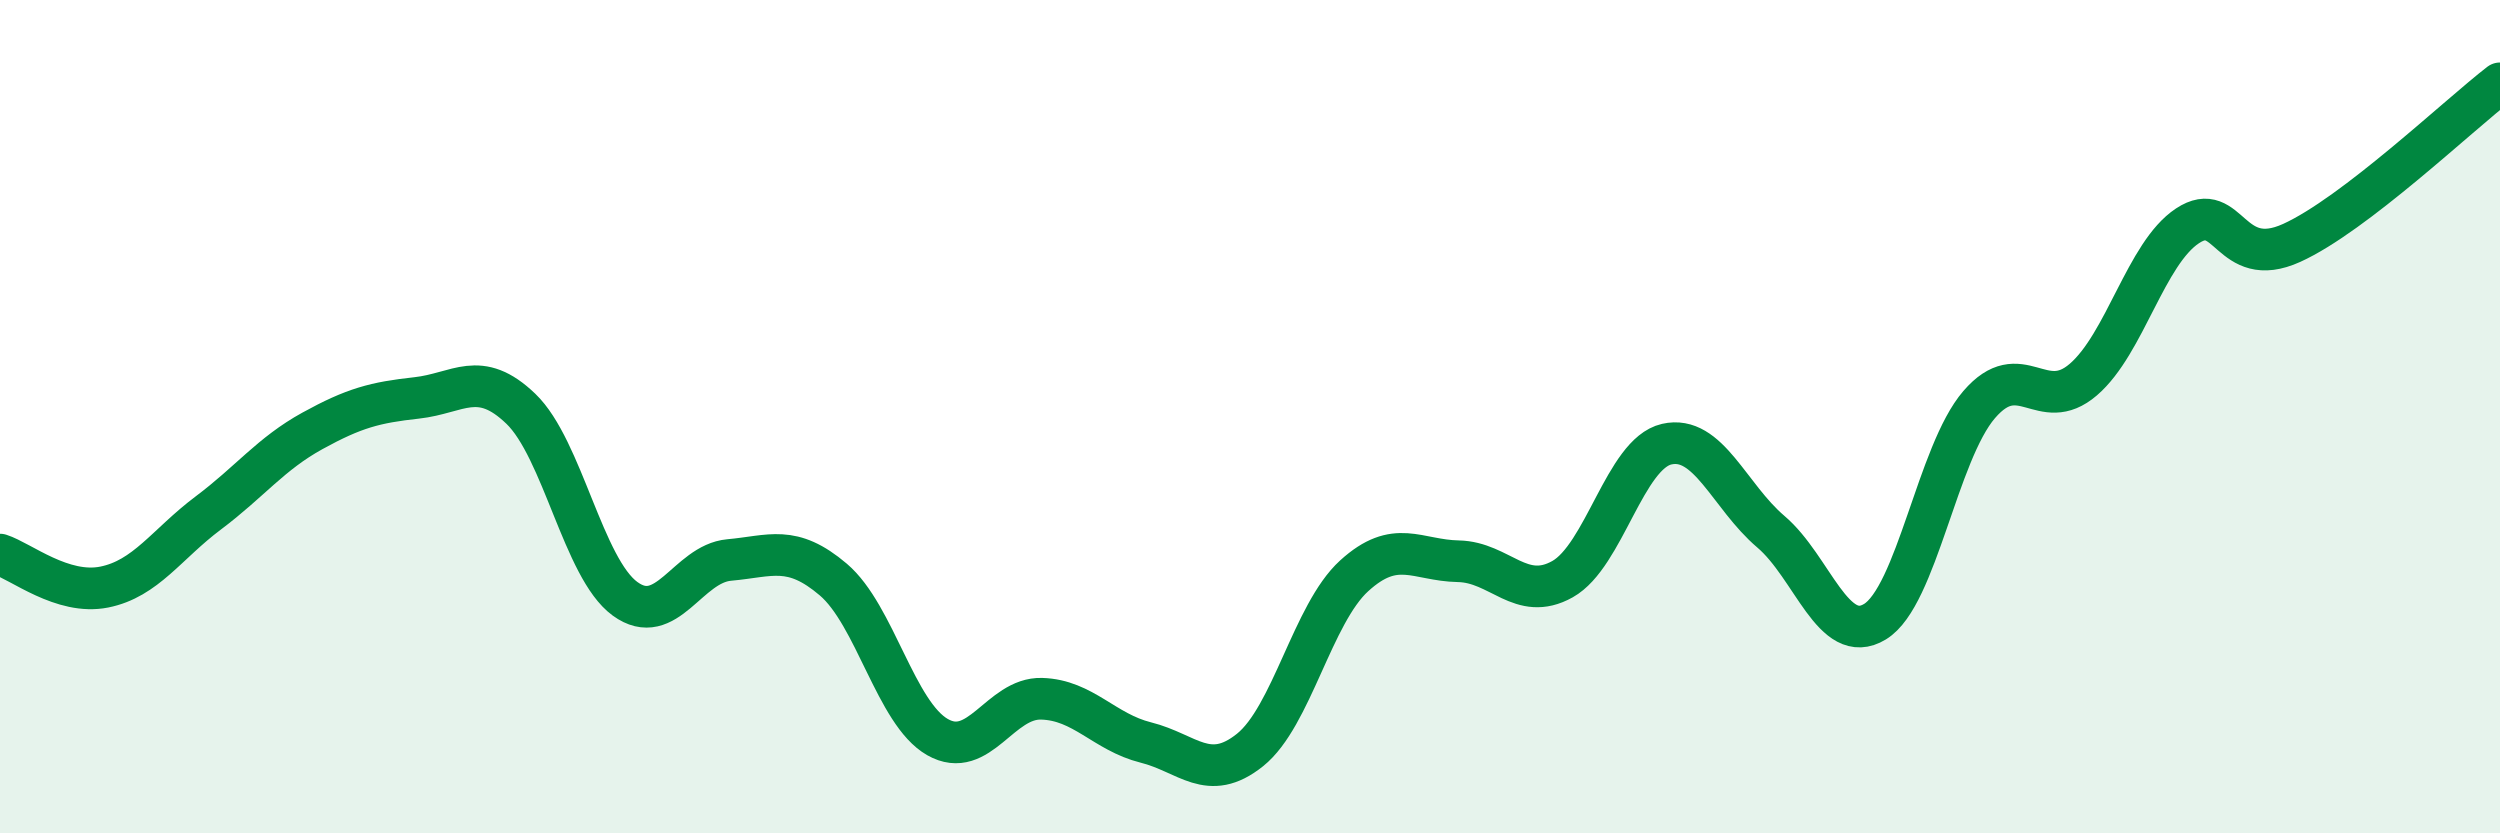 
    <svg width="60" height="20" viewBox="0 0 60 20" xmlns="http://www.w3.org/2000/svg">
      <path
        d="M 0,13.31 C 0.5,13.47 1.5,14.29 2.5,14.09 C 3.5,13.89 4,13.06 5,12.31 C 6,11.56 6.5,10.89 7.5,10.34 C 8.5,9.79 9,9.66 10,9.55 C 11,9.44 11.5,8.85 12.5,9.81 C 13.5,10.77 14,13.64 15,14.37 C 16,15.1 16.5,13.53 17.5,13.44 C 18.5,13.35 19,13.06 20,13.91 C 21,14.76 21.5,17.12 22.5,17.69 C 23.5,18.26 24,16.74 25,16.77 C 26,16.8 26.5,17.57 27.5,17.82 C 28.5,18.07 29,18.8 30,18 C 31,17.2 31.5,14.73 32.5,13.82 C 33.5,12.91 34,13.45 35,13.47 C 36,13.49 36.5,14.46 37.5,13.9 C 38.5,13.34 39,10.89 40,10.66 C 41,10.43 41.5,11.91 42.5,12.76 C 43.5,13.61 44,15.53 45,14.92 C 46,14.31 46.5,10.87 47.5,9.71 C 48.5,8.55 49,9.97 50,9.11 C 51,8.25 51.5,6.08 52.5,5.42 C 53.5,4.76 53.5,6.51 55,5.83 C 56.5,5.15 59,2.77 60,2L60 20L0 20Z"
        fill="#008740"
        opacity="0.1"
        stroke-linecap="round"
        stroke-linejoin="round"
      />
      <path
        d="M 0,13.31 C 0.5,13.47 1.5,14.29 2.5,14.09 C 3.5,13.89 4,13.06 5,12.31 C 6,11.56 6.5,10.89 7.5,10.34 C 8.5,9.79 9,9.66 10,9.55 C 11,9.44 11.5,8.85 12.5,9.81 C 13.5,10.77 14,13.64 15,14.37 C 16,15.1 16.5,13.53 17.5,13.44 C 18.5,13.35 19,13.06 20,13.91 C 21,14.76 21.5,17.12 22.5,17.69 C 23.5,18.26 24,16.74 25,16.77 C 26,16.8 26.5,17.57 27.5,17.82 C 28.5,18.07 29,18.8 30,18 C 31,17.2 31.5,14.73 32.5,13.82 C 33.5,12.91 34,13.45 35,13.47 C 36,13.49 36.5,14.46 37.5,13.9 C 38.5,13.34 39,10.89 40,10.66 C 41,10.43 41.5,11.91 42.5,12.76 C 43.5,13.61 44,15.53 45,14.92 C 46,14.31 46.5,10.87 47.5,9.71 C 48.5,8.55 49,9.97 50,9.11 C 51,8.25 51.5,6.08 52.5,5.42 C 53.5,4.76 53.5,6.51 55,5.83 C 56.5,5.15 59,2.77 60,2"
        stroke="#008740"
        stroke-width="1"
        fill="none"
        stroke-linecap="round"
        stroke-linejoin="round"
      />
    </svg>
  